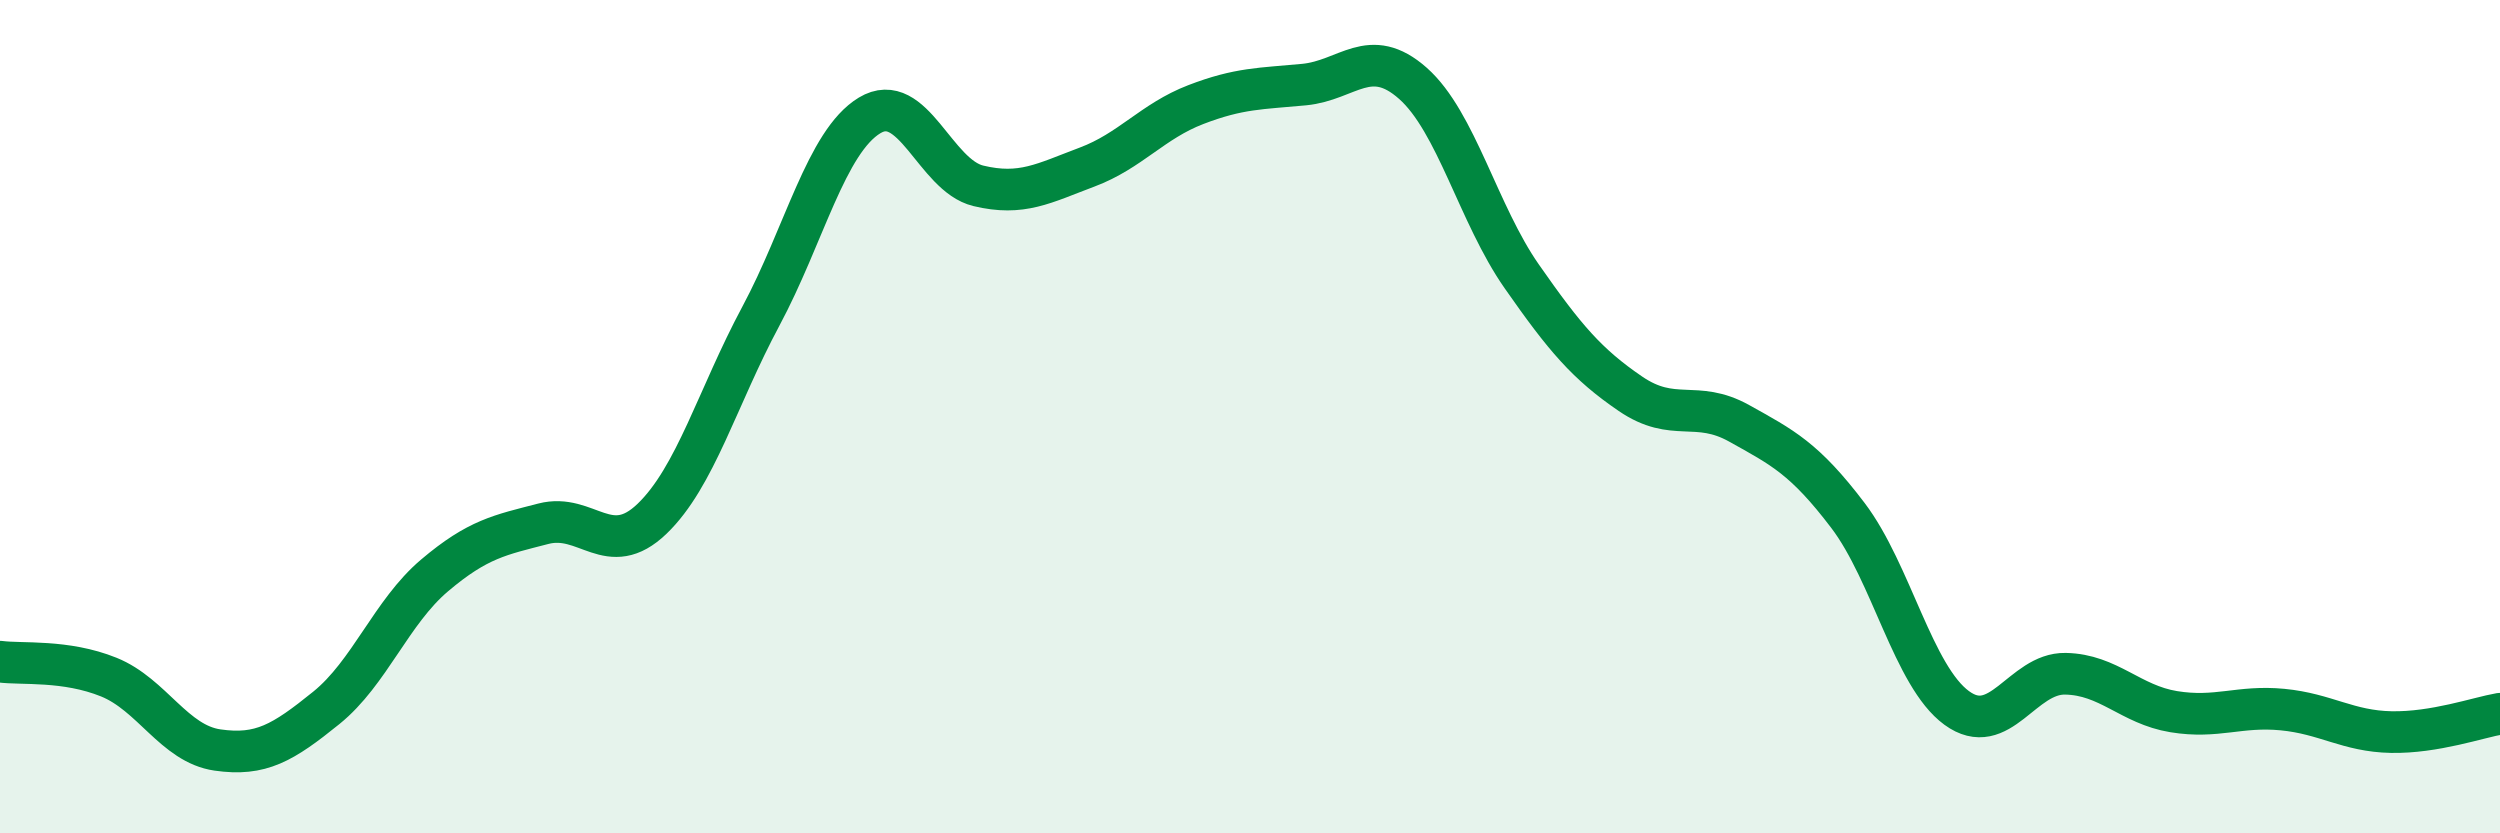 
    <svg width="60" height="20" viewBox="0 0 60 20" xmlns="http://www.w3.org/2000/svg">
      <path
        d="M 0,15.88 C 0.52,15.95 1.57,15.83 2.61,16.25 C 3.65,16.67 4.18,17.85 5.22,18 C 6.26,18.15 6.79,17.83 7.83,16.99 C 8.87,16.15 9.39,14.69 10.43,13.81 C 11.47,12.93 12,12.84 13.04,12.57 C 14.08,12.3 14.61,13.45 15.65,12.45 C 16.69,11.45 17.22,9.53 18.26,7.59 C 19.3,5.65 19.83,3.4 20.87,2.77 C 21.91,2.14 22.44,4.21 23.48,4.46 C 24.52,4.71 25.05,4.4 26.09,4.01 C 27.13,3.62 27.66,2.91 28.7,2.51 C 29.74,2.11 30.26,2.13 31.3,2.03 C 32.34,1.93 32.87,1.08 33.91,2 C 34.95,2.92 35.48,5.14 36.52,6.63 C 37.56,8.12 38.09,8.74 39.13,9.45 C 40.17,10.16 40.7,9.58 41.74,10.16 C 42.78,10.74 43.31,11 44.35,12.37 C 45.39,13.74 45.92,16.23 46.96,16.99 C 48,17.75 48.53,16.15 49.57,16.17 C 50.61,16.19 51.13,16.91 52.17,17.08 C 53.21,17.25 53.74,16.93 54.78,17.03 C 55.82,17.13 56.35,17.55 57.39,17.57 C 58.43,17.59 59.48,17.22 60,17.13L60 20L0 20Z"
        fill="#008740"
        opacity="0.1"
        stroke-linecap="round"
        stroke-linejoin="round"
      />
      <path
        d="M 0,15.88 C 0.52,15.95 1.57,15.83 2.61,16.25 C 3.65,16.67 4.18,17.85 5.22,18 C 6.26,18.15 6.79,17.83 7.83,16.99 C 8.87,16.15 9.39,14.69 10.43,13.81 C 11.47,12.93 12,12.84 13.04,12.57 C 14.08,12.3 14.61,13.45 15.65,12.45 C 16.69,11.45 17.22,9.53 18.26,7.59 C 19.3,5.65 19.83,3.4 20.87,2.77 C 21.91,2.14 22.44,4.21 23.48,4.46 C 24.52,4.71 25.05,4.4 26.09,4.01 C 27.13,3.62 27.66,2.91 28.7,2.51 C 29.74,2.11 30.26,2.13 31.3,2.03 C 32.34,1.93 32.87,1.08 33.91,2 C 34.95,2.92 35.48,5.14 36.52,6.63 C 37.56,8.12 38.09,8.74 39.13,9.45 C 40.17,10.16 40.7,9.58 41.74,10.16 C 42.78,10.74 43.31,11 44.35,12.37 C 45.39,13.74 45.92,16.23 46.96,16.99 C 48,17.75 48.53,16.15 49.57,16.17 C 50.61,16.19 51.13,16.91 52.17,17.08 C 53.21,17.25 53.74,16.93 54.78,17.03 C 55.82,17.13 56.35,17.55 57.39,17.57 C 58.43,17.59 59.48,17.22 60,17.13"
        stroke="#008740"
        stroke-width="1"
        fill="none"
        stroke-linecap="round"
        stroke-linejoin="round"
      />
    </svg>
  